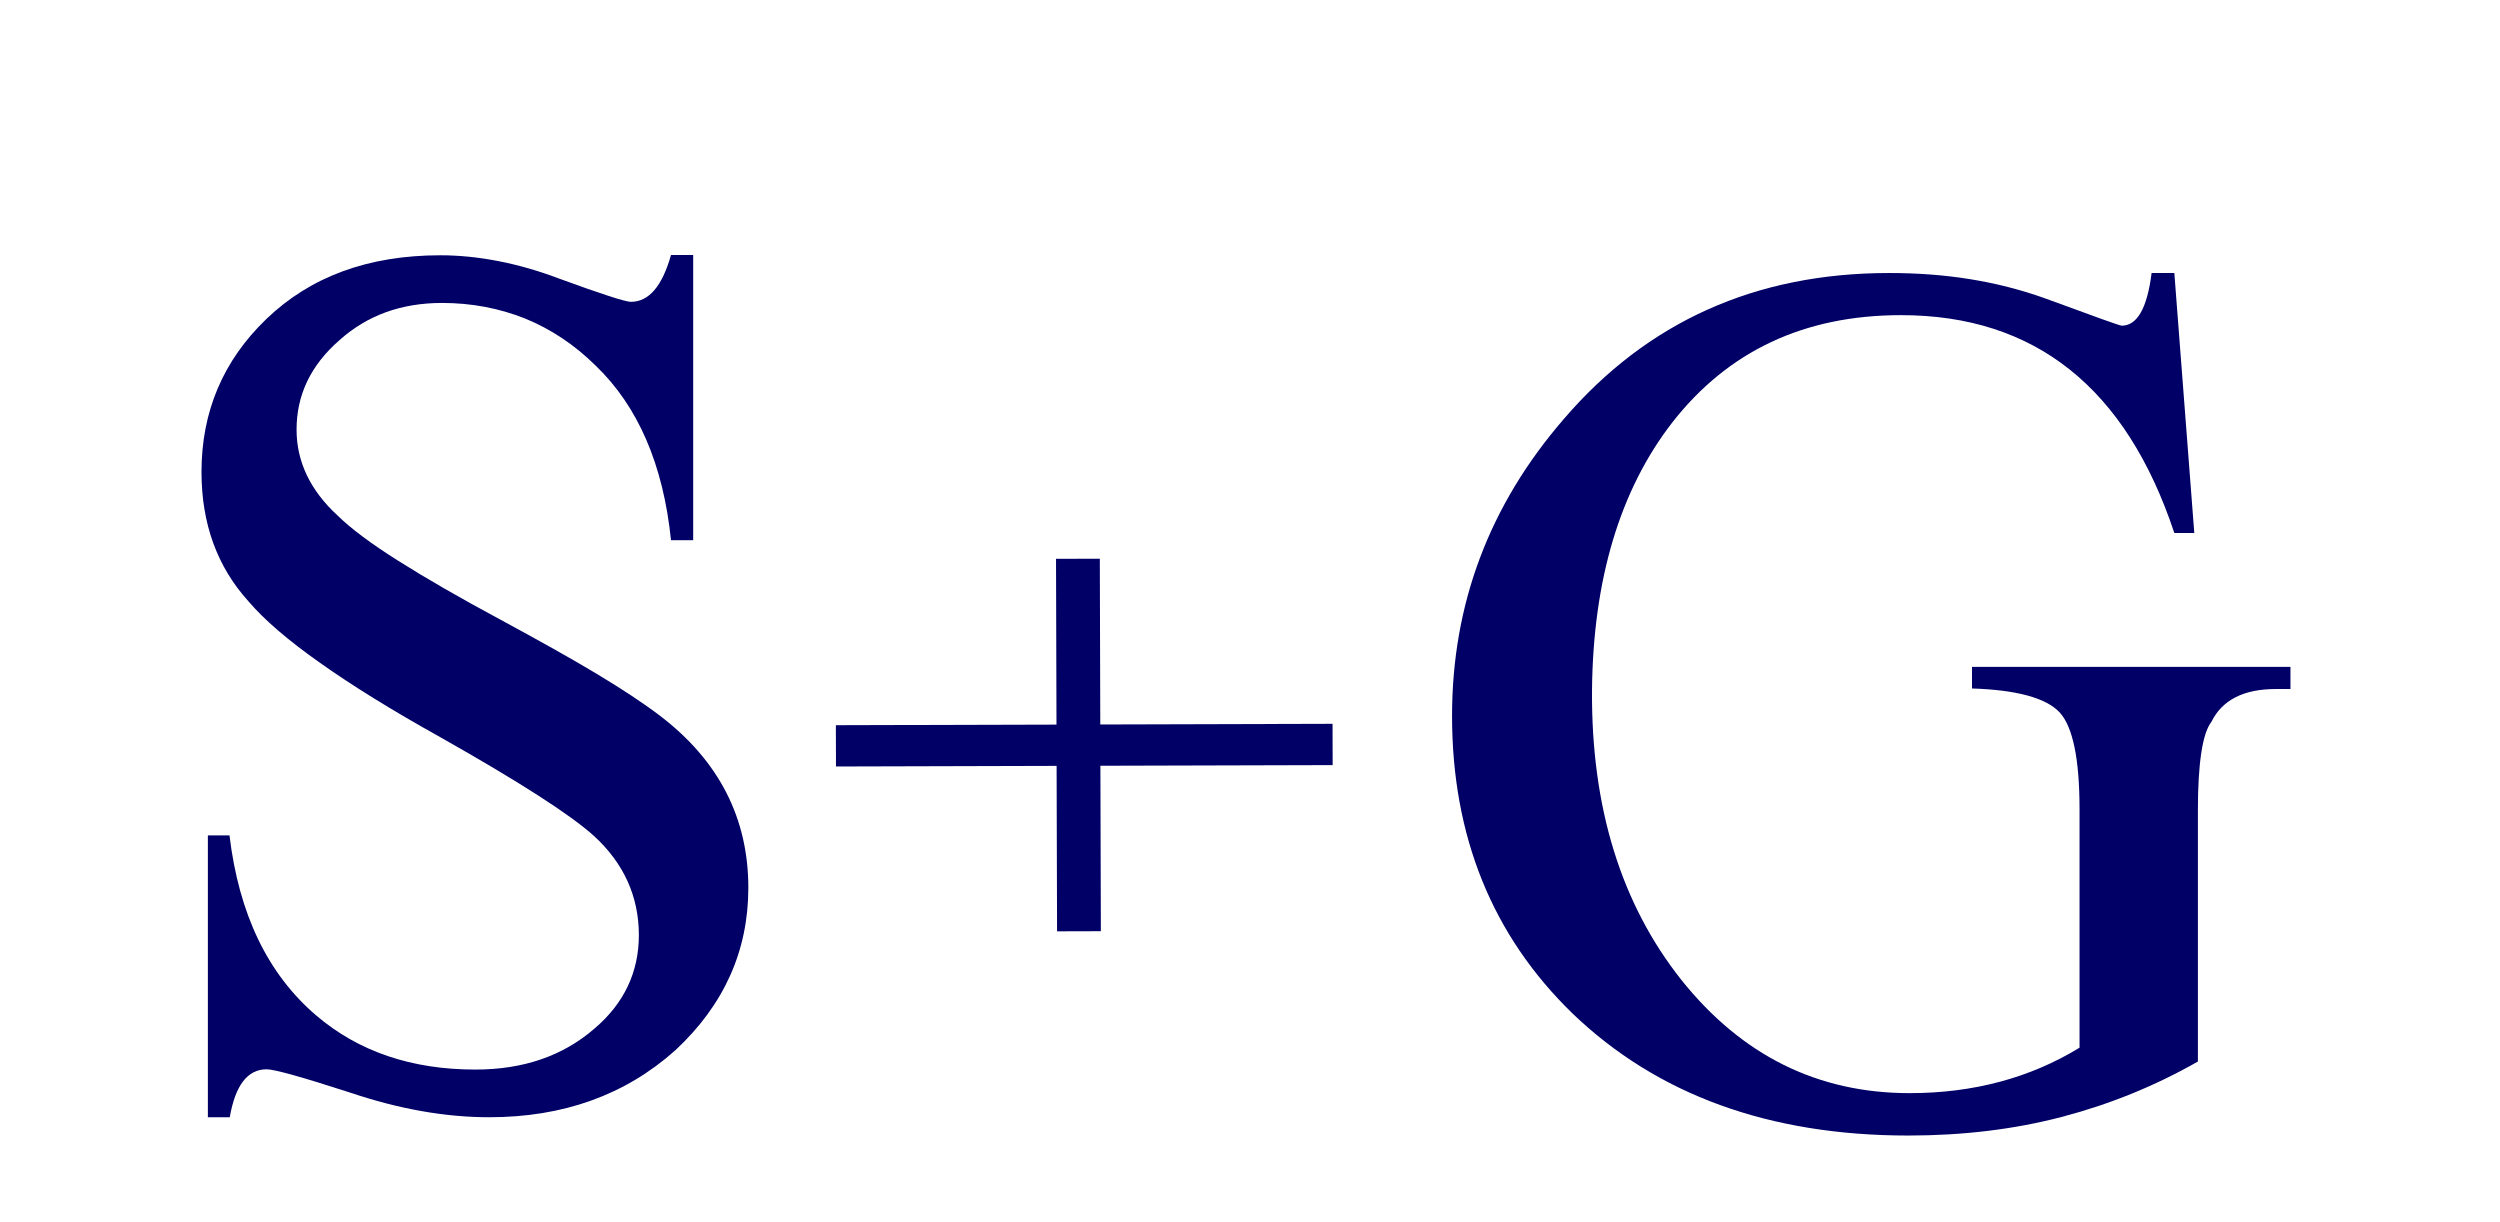 <?xml version="1.0" encoding="utf-8"?>
<!-- Generator: Adobe Illustrator 21.1.0, SVG Export Plug-In . SVG Version: 6.00 Build 0)  -->
<svg version="1.1" id="Nuosou_SIL" xmlns="http://www.w3.org/2000/svg" xmlns:xlink="http://www.w3.org/1999/xlink" x="0px" y="0px"
	 viewBox="0 0 902 441" style="enable-background:new 0 0 902 441;" xml:space="preserve">
<style type="text/css">
	.st0{fill:#000066;}
	.st1{fill:none;}
</style>
<g>
	<path class="st0" d="M270,320.3c0,22.8-8.8,42.3-26.3,58.6c-18.1,16.2-40.5,24.2-67.2,24.2c-16,0-32.7-3-50.2-8.9
		c-17.3-5.6-27.3-8.4-30.1-8.4c-6.9,0-11.3,5.8-13.3,17.3H75V301.4h7.8c3.4,28.4,13.8,50,31.2,64.9c15.3,13.1,34.5,19.6,57.5,19.6
		c17.3,0,31.6-4.9,43-14.8c10.7-9.1,16-20.4,16-33.7c0-13.9-5.4-25.9-16.2-35.8c-8.4-7.6-26.9-19.5-55.4-35.6
		c-17.6-9.8-32.1-18.8-43.5-26.9c-11.5-8.1-20.1-15.5-25.8-22.2c-11.2-12.4-16.9-27.9-16.9-46.6c0-21.8,7.8-40.2,23.4-55.2
		c15.9-15.3,36.8-23,62.8-23c6.7,0,13.7,0.7,20.9,2.1c7.2,1.4,14.5,3.5,21.9,6.3c15.3,5.6,24,8.4,25.9,8.4c6.5,0,11.3-5.6,14.5-16.9
		h8v102.9h-8c-2.8-27.3-11.9-48.3-27.2-63c-7.7-7.6-16.2-13.2-25.5-17c-9.3-3.7-19.3-5.6-29.9-5.6c-14.8,0-27.1,4.5-37.1,13.5
		c-10.3,9-15.4,19.7-15.4,32.2c0,11.5,4.9,21.9,14.8,31c4.9,4.8,12.3,10.3,22,16.4c9.8,6.2,22.1,13.3,37,21.3
		c13.3,7.2,24.8,13.6,34.3,19.3c9.5,5.7,17.2,10.8,23.1,15.3C259.4,274.5,270,295.2,270,320.3z"/>
</g>
<g>
	<path class="st0" d="M826.4,248.6h-5.3c-11.5,0-19.3,3.9-23.2,11.8c-1.7,2.2-2.9,6-3.7,11.4c-0.8,5.3-1.2,12.2-1.2,20.4v90.8
		c-15.6,8.9-32,15.5-49.2,20c-17.2,4.5-35.7,6.7-55.3,6.7c-50.2,0-90.6-14.7-121.2-44.1c-28.9-28.1-43.4-63.9-43.4-107.3
		c0-40.3,13.4-76,40.3-107.1c30.1-35.1,69.2-52.7,117.4-52.7c10.1,0,19.8,0.7,29.1,2.2c9.3,1.5,18.5,3.8,27.6,7.1
		c8.9,3.2,15.5,5.7,20,7.3c4.5,1.6,6.9,2.4,7.2,2.4c5.6,0,9.2-6.3,10.8-19h8.2l7.2,93.8h-7.2c-17.4-52.4-50.3-78.6-98.6-78.6
		c-34.9,0-62.4,12.9-82.6,38.8c-18.8,24.3-28.5,56.5-28.9,96.5c-0.3,42.3,10.5,77.1,32.2,104.5c21.8,27.3,49.2,40.9,82.4,40.9
		c23,0,43.5-5.5,61.3-16.4v-86c0-18.1-2.4-29.8-7.2-35c-4.9-5.2-15.5-8.1-31.6-8.6v-7.8h114.9V248.6z"/>
</g>
<polygon class="st1" points="757.8,71 793.8,71 793.8,71 757.8,71 "/>
<rect x="792.7" y="200.6" class="st1" width="13" height="11.7"/>
<polygon class="st1" points="731.2,0.5 797.7,0.5 797.7,0.5 731.2,0.5 "/>
<polygon class="st1" points="609.2,0.6 617.3,0.6 617.3,0.6 609.2,0.6 "/>
<rect x="301.6" y="261.4" transform="matrix(1 -2.782565e-03 2.782565e-03 1 -0.747 1.089)" class="st0" width="179.2" height="14.9"/>
<rect x="381.2" y="201.6" transform="matrix(1 -2.782594e-03 2.782594e-03 1 -0.747 1.084)" class="st0" width="15.8" height="134.4"/>
</svg>
